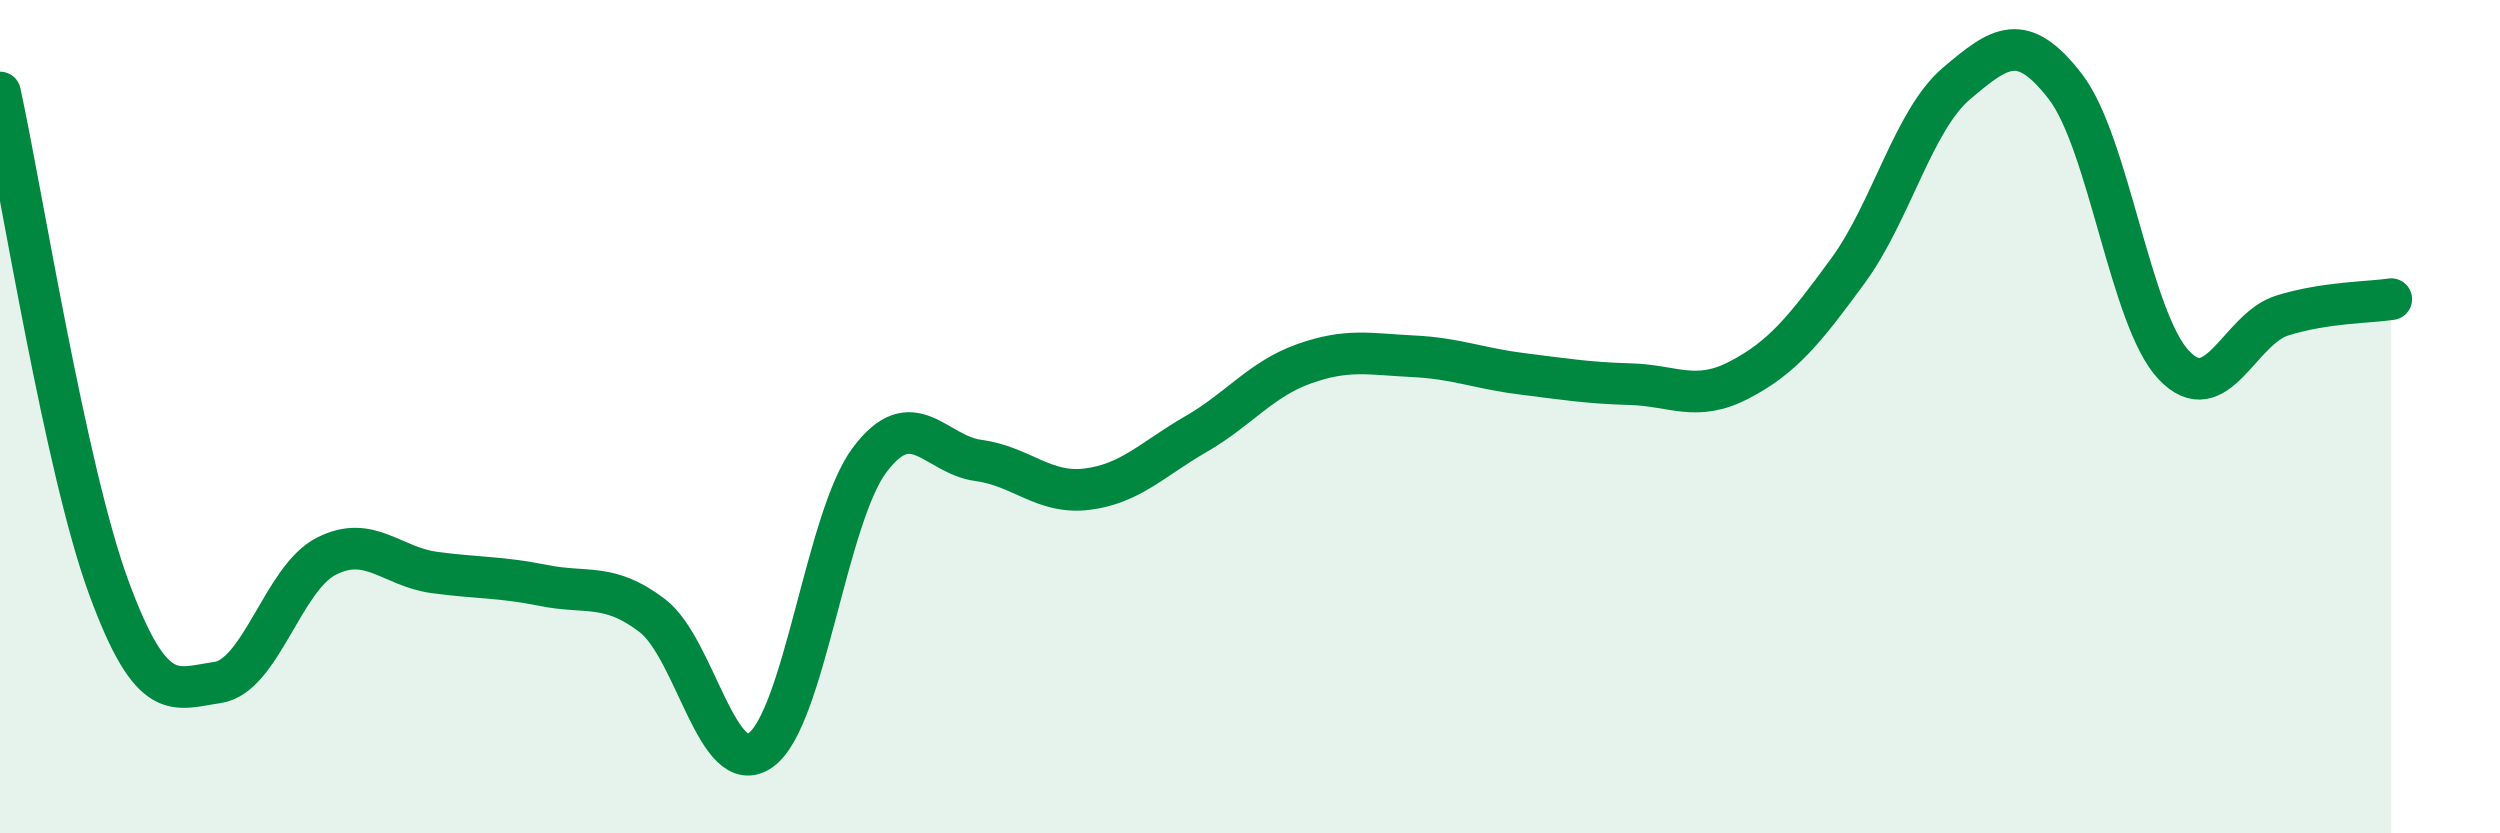 
    <svg width="60" height="20" viewBox="0 0 60 20" xmlns="http://www.w3.org/2000/svg">
      <path
        d="M 0,2.22 C 0.52,4.6 1.57,11.27 2.61,14.1 C 3.65,16.93 4.18,16.53 5.22,16.38 C 6.26,16.23 6.79,13.88 7.83,13.35 C 8.87,12.82 9.39,13.6 10.43,13.74 C 11.47,13.88 12,13.84 13.04,14.05 C 14.08,14.26 14.61,13.98 15.65,14.77 C 16.69,15.56 17.22,18.75 18.26,18 C 19.3,17.25 19.83,12.43 20.87,11.04 C 21.91,9.65 22.44,10.91 23.48,11.05 C 24.52,11.19 25.05,11.87 26.09,11.74 C 27.13,11.61 27.66,11.02 28.7,10.42 C 29.74,9.82 30.26,9.1 31.3,8.73 C 32.34,8.36 32.87,8.5 33.91,8.55 C 34.95,8.6 35.48,8.84 36.52,8.97 C 37.56,9.1 38.09,9.19 39.13,9.22 C 40.17,9.25 40.7,9.66 41.74,9.12 C 42.78,8.58 43.31,7.92 44.35,6.5 C 45.39,5.08 45.92,2.88 46.96,2 C 48,1.12 48.53,0.73 49.57,2.08 C 50.61,3.43 51.13,7.66 52.17,8.76 C 53.21,9.86 53.74,7.89 54.78,7.57 C 55.82,7.25 56.87,7.26 57.39,7.18L57.39 20L0 20Z"
        fill="#008740"
        opacity="0.1"
        stroke-linecap="round"
        stroke-linejoin="round"
      />
      <path
        d="M 0,2.22 C 0.52,4.6 1.57,11.27 2.61,14.1 C 3.65,16.93 4.18,16.53 5.22,16.38 C 6.26,16.23 6.79,13.88 7.83,13.35 C 8.87,12.82 9.39,13.6 10.43,13.74 C 11.47,13.88 12,13.84 13.04,14.05 C 14.08,14.26 14.61,13.98 15.65,14.77 C 16.69,15.56 17.22,18.75 18.26,18 C 19.3,17.25 19.83,12.43 20.87,11.04 C 21.91,9.65 22.44,10.91 23.48,11.05 C 24.52,11.19 25.05,11.87 26.09,11.74 C 27.13,11.61 27.66,11.02 28.7,10.42 C 29.74,9.82 30.26,9.1 31.3,8.73 C 32.34,8.36 32.87,8.5 33.91,8.55 C 34.95,8.6 35.48,8.84 36.52,8.97 C 37.56,9.1 38.09,9.19 39.13,9.22 C 40.17,9.25 40.7,9.66 41.74,9.12 C 42.78,8.58 43.31,7.92 44.35,6.5 C 45.39,5.08 45.92,2.88 46.96,2 C 48,1.12 48.53,0.73 49.57,2.08 C 50.61,3.43 51.13,7.66 52.17,8.76 C 53.21,9.86 53.74,7.89 54.78,7.57 C 55.82,7.25 56.87,7.26 57.39,7.18"
        stroke="#008740"
        stroke-width="1"
        fill="none"
        stroke-linecap="round"
        stroke-linejoin="round"
      />
    </svg>
  